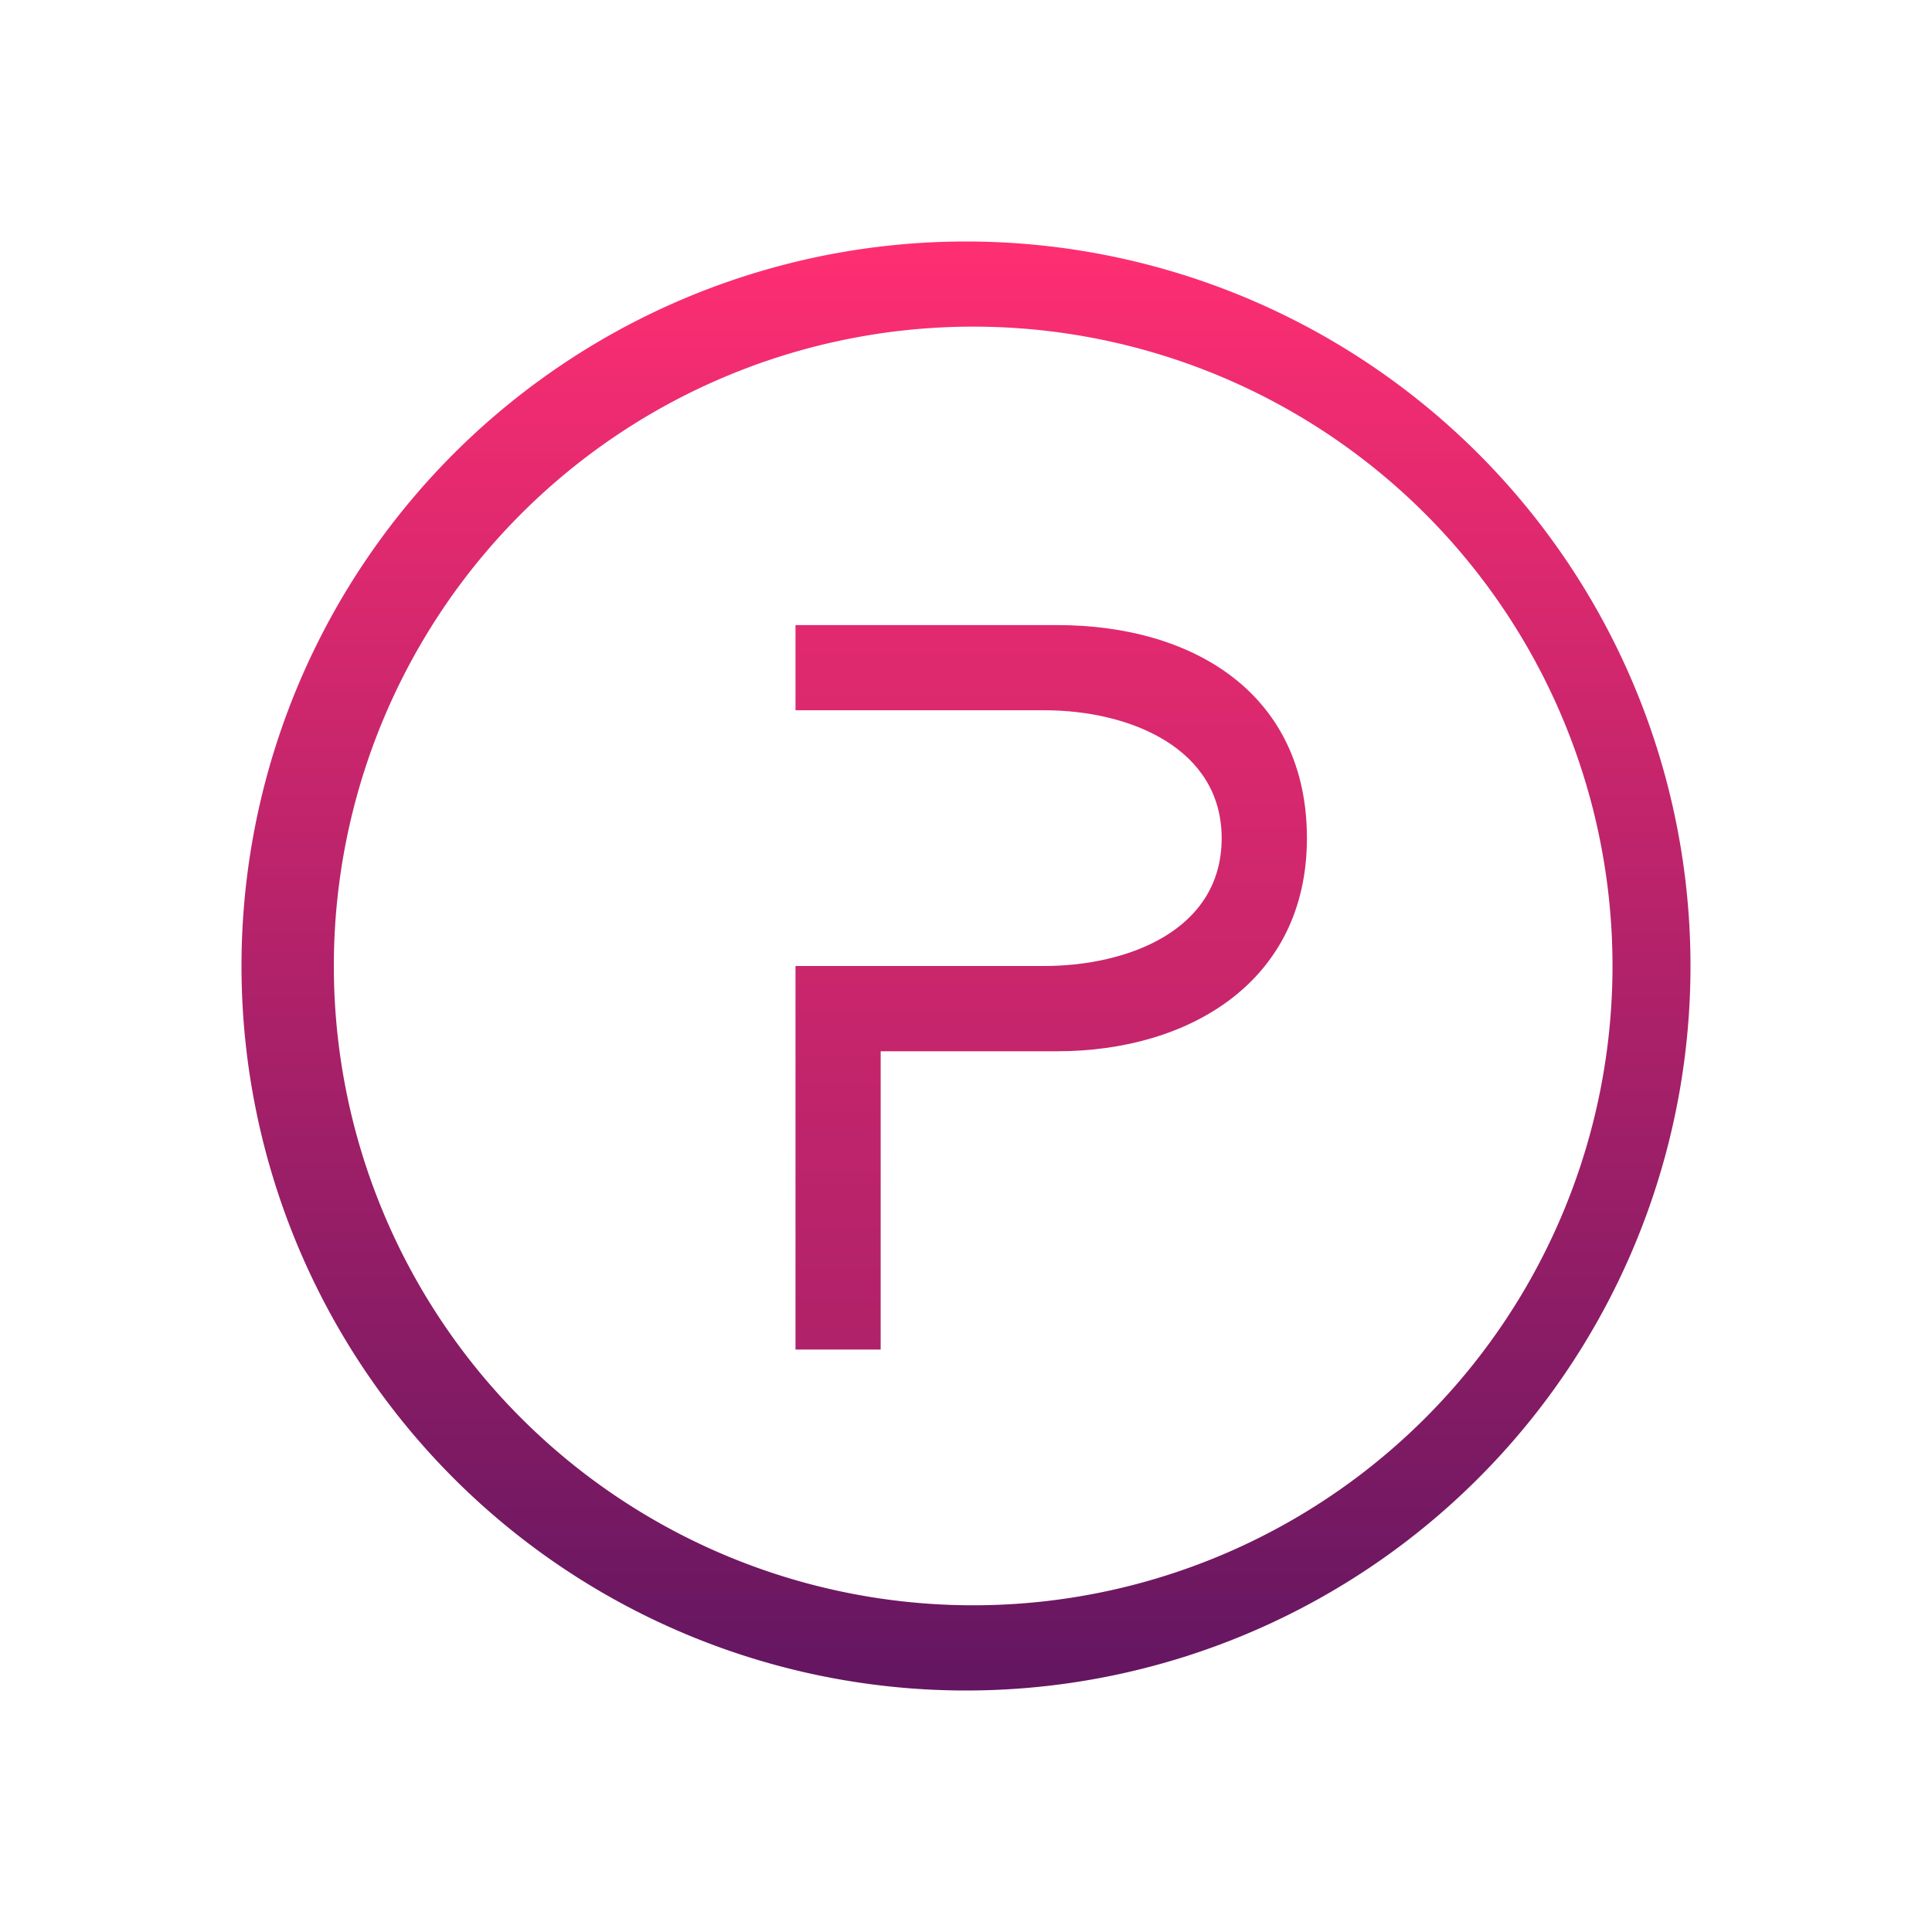 <svg xmlns="http://www.w3.org/2000/svg" width="1em" height="1em" viewBox="0 0 24 24"><g fill="none"><path fill="url(#SVGvPUGMd3L)" d="M12.969 12c1.038 0 2.207-.44 2.207-1.588c0-1.107-1.122-1.589-2.207-1.589H9.882V7.765h3.25c1.706 0 3.103.863 3.103 2.647s-1.466 2.647-3.102 2.647H10.94v3.706H9.882V12z"/><path fill="url(#SVGdr48ycKC)" fill-rule="evenodd" d="M12 21a9 9 0 1 0 0-18a9 9 0 0 0 0 18m0-1.059a7.942 7.942 0 1 0 0-15.883a7.942 7.942 0 0 0 0 15.883" clip-rule="evenodd"/><defs><linearGradient id="SVGvPUGMd3L" x1="108.825" x2="108.773" y1="2.651" y2="37.348" gradientUnits="userSpaceOnUse"><stop stop-color="#FF2E72"/><stop offset=".93" stop-color="#4A125E"/></linearGradient><linearGradient id="SVGdr48ycKC" x1="12" x2="12" y1="3" y2="21" gradientUnits="userSpaceOnUse"><stop stop-color="#FF2E72"/><stop offset="1" stop-color="#631661"/></linearGradient></defs></g></svg>